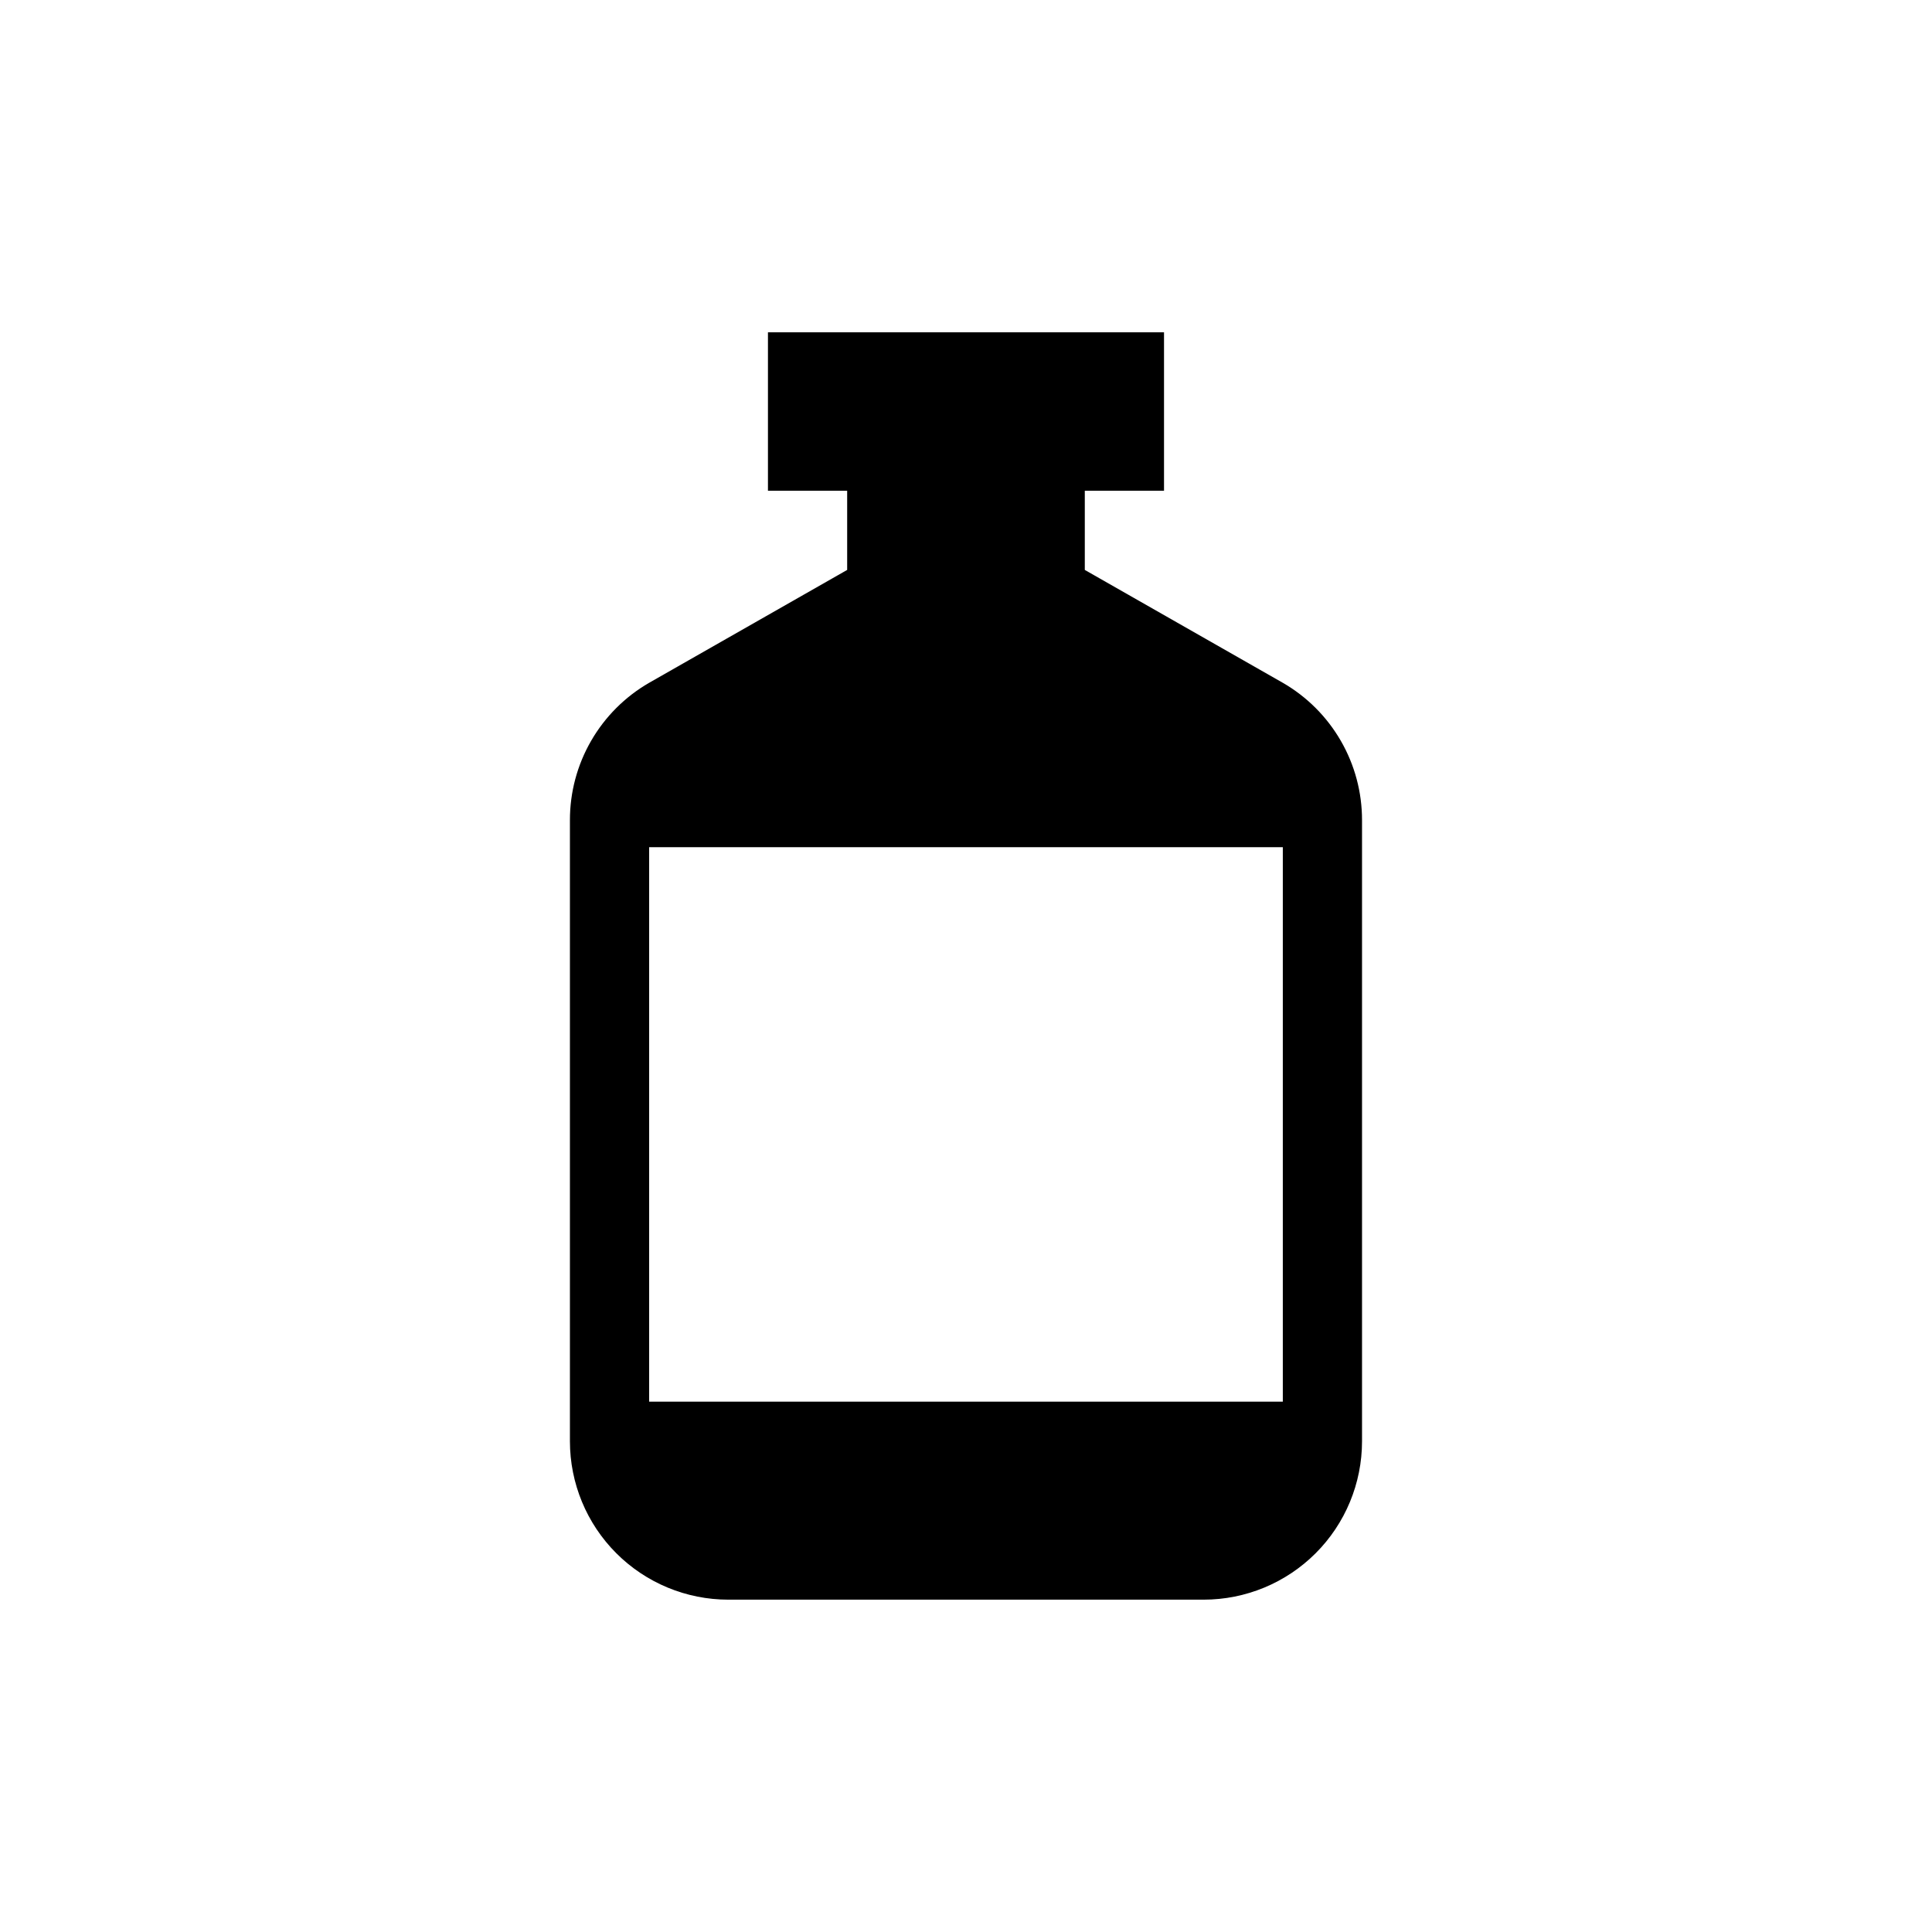 <?xml version="1.0" encoding="UTF-8"?>
<!-- Uploaded to: ICON Repo, www.svgrepo.com, Generator: ICON Repo Mixer Tools -->
<svg fill="#000000" width="800px" height="800px" version="1.1" viewBox="144 144 512 512" xmlns="http://www.w3.org/2000/svg">
 <path d="m483.96 324.95-52.477-29.914v-20.992h20.992v-41.984h-104.96v41.984h20.992v20.992l-52.48 29.914c-6.391 3.688-11.699 9-15.383 15.395-3.688 6.391-5.621 13.645-5.609 21.027v164.57c0 11.137 4.422 21.816 12.297 29.688 7.871 7.875 18.551 12.297 29.688 12.297h125.95c11.133 0 21.812-4.422 29.684-12.297 7.875-7.871 12.297-18.551 12.297-29.688v-164.57c0.012-7.383-1.922-14.637-5.609-21.027-3.684-6.394-8.988-11.707-15.383-15.395zm0 190.5h-167.93v-146.94h167.93z"/>
</svg>